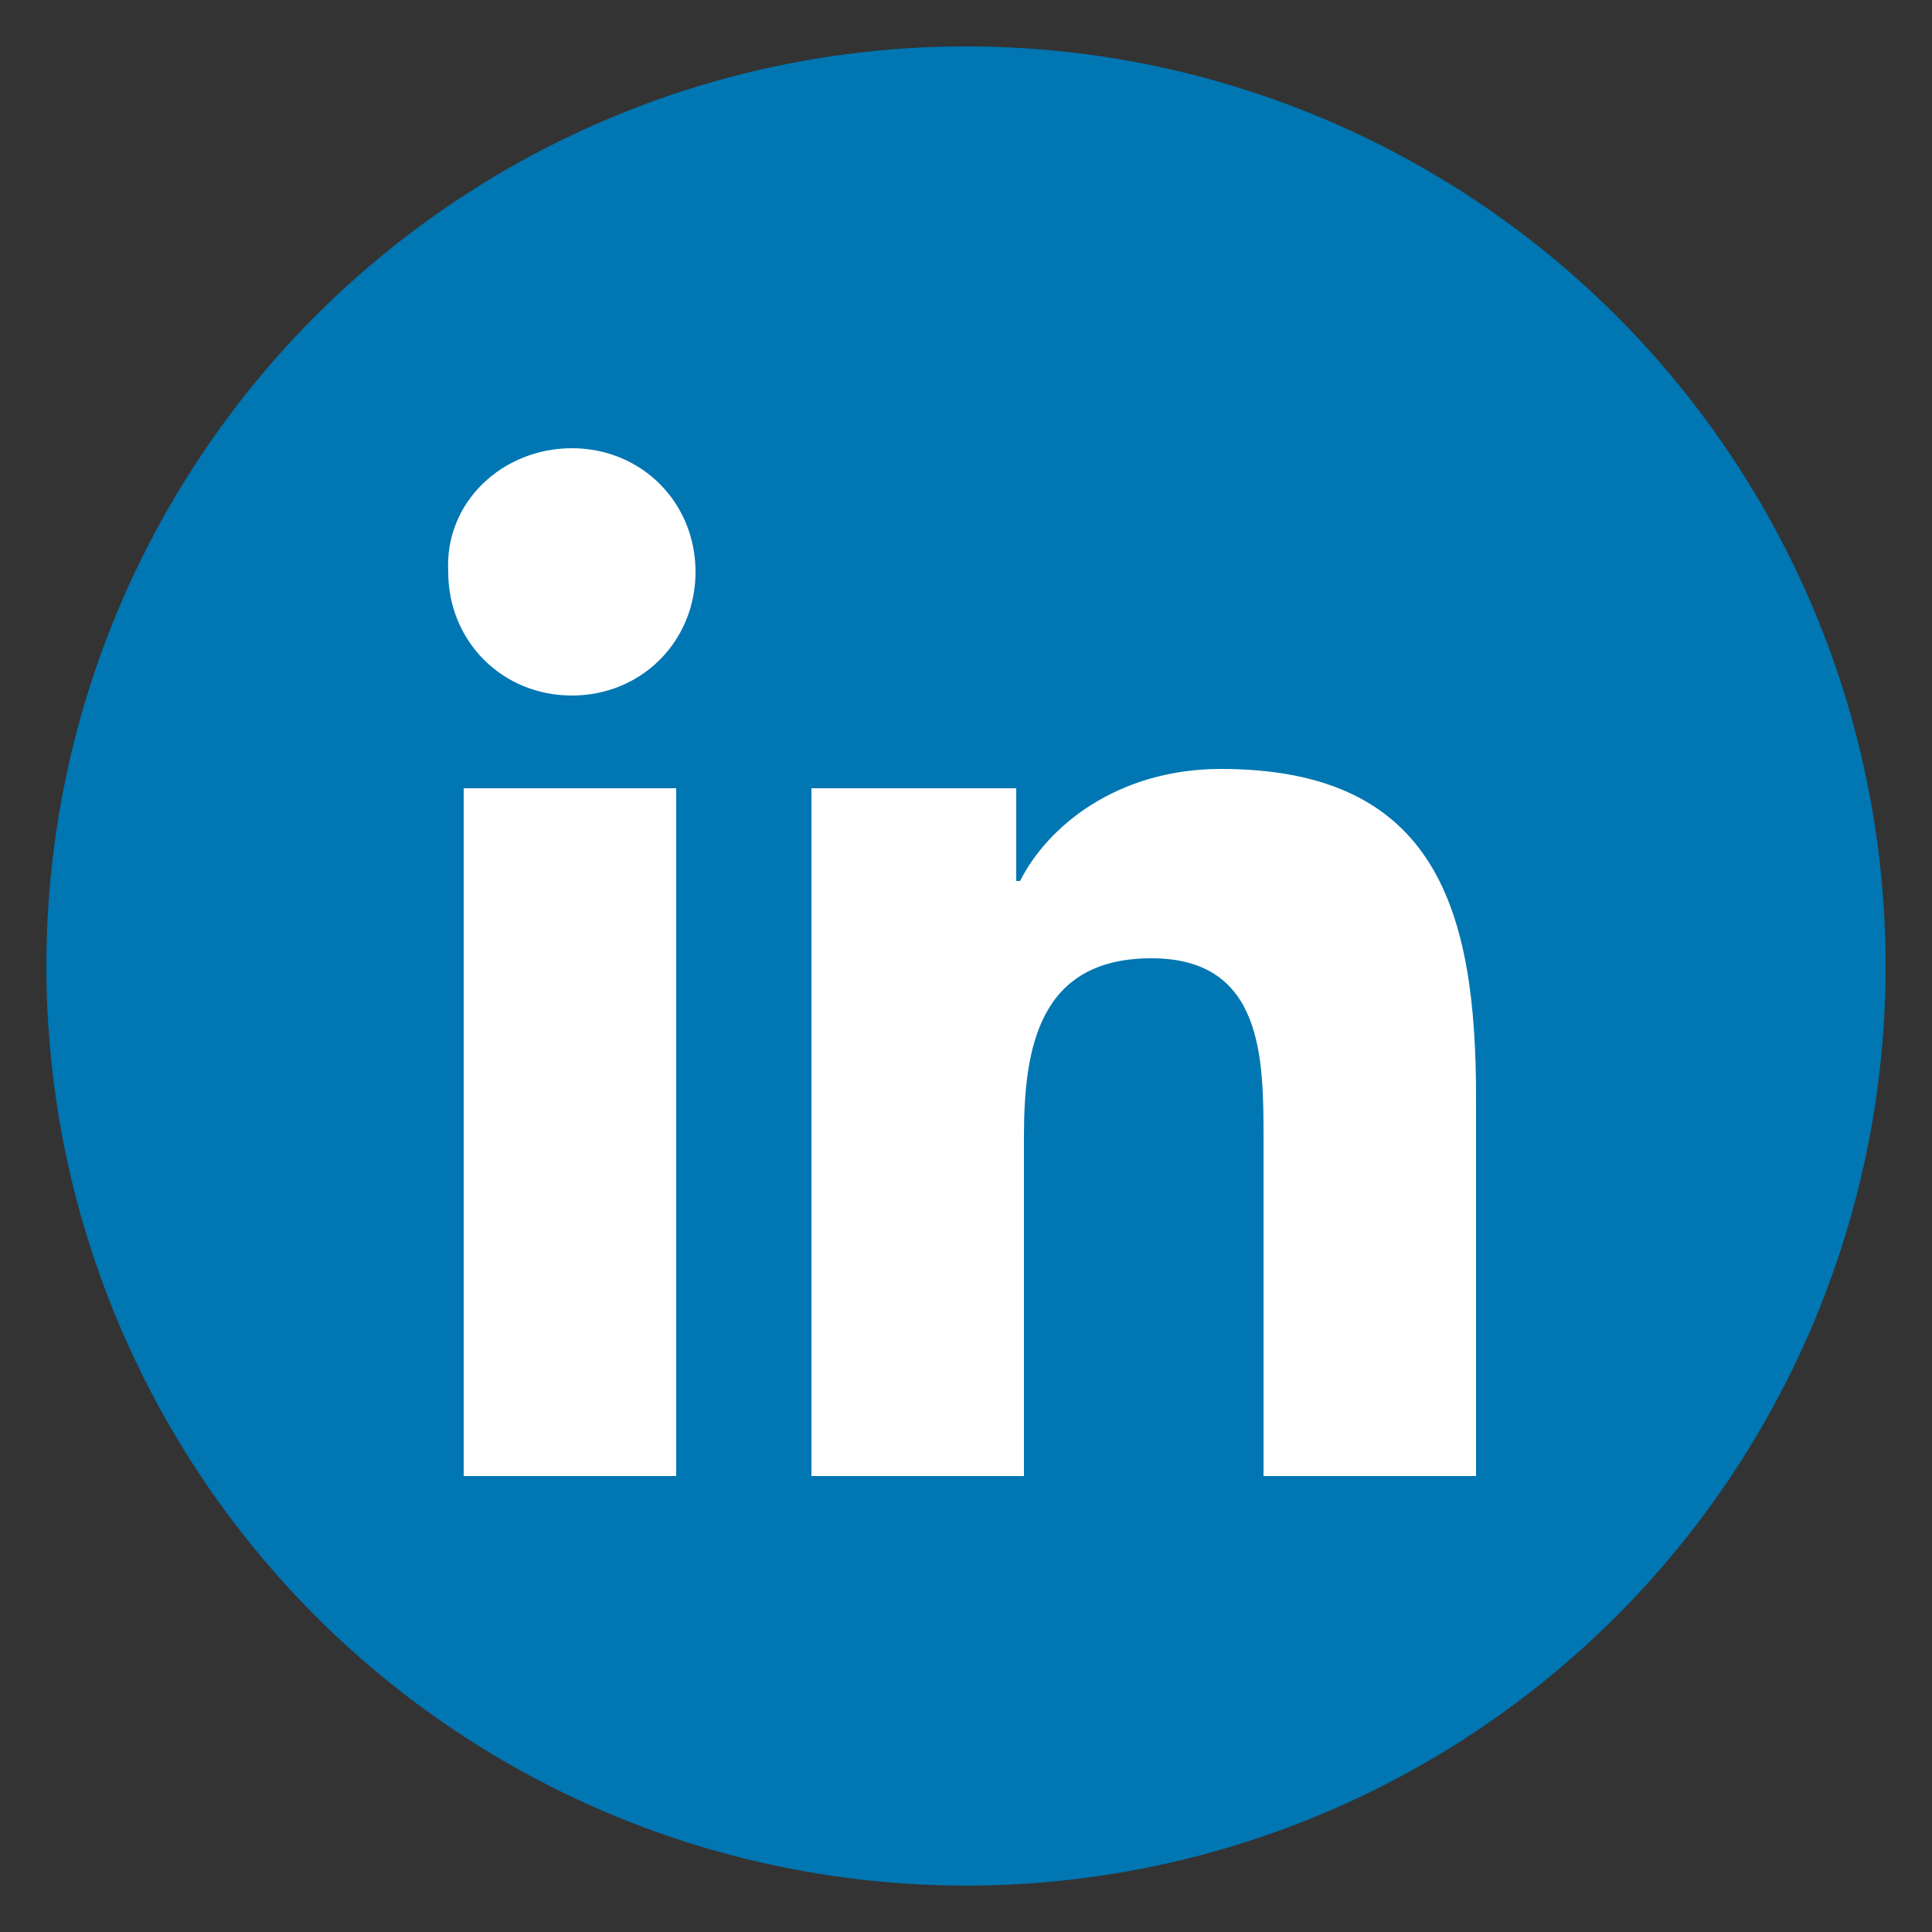 <?xml version="1.0" encoding="utf-8"?>
<!-- Generator: Adobe Illustrator 24.3.0, SVG Export Plug-In . SVG Version: 6.00 Build 0)  -->
<svg version="1.1" id="Layer_1" xmlns="http://www.w3.org/2000/svg" xmlns:xlink="http://www.w3.org/1999/xlink" x="0px" y="0px"
	 viewBox="0 0 50 50" style="enable-background:new 0 0 50 50;" xml:space="preserve">
<rect x="0" y="0" width="50" height="50" fill="#333333" stroke="none"/>
<style type="text/css">
	.st0{fill:#0076B2;}
	.st1{fill:#FFFFFF;}
</style>
<g id="Linkedin">
	<circle id="back" class="st0" cx="25" cy="25" r="23.8"/>
	<g id="Linkedin-2">
		<path class="st1" d="M12,20.4h5.5v17.8H12V20.4z M14.8,11.6c1.8,0,3.2,1.4,3.2,3.2c0,1.8-1.4,3.2-3.2,3.2c-1.8,0-3.2-1.4-3.2-3.2
			C11.5,13,13,11.6,14.8,11.6L14.8,11.6"/>
		<path class="st1" d="M21,20.4h5.3v2.4h0.1c0.7-1.4,2.5-2.9,5.2-2.9c5.6,0,6.6,3.7,6.6,8.5v9.8h-5.5v-8.7c0-2.1,0-4.7-2.9-4.7
			c-2.9,0-3.3,2.3-3.3,4.6v8.8H21V20.4z"/>
	</g>
</g>
</svg>

